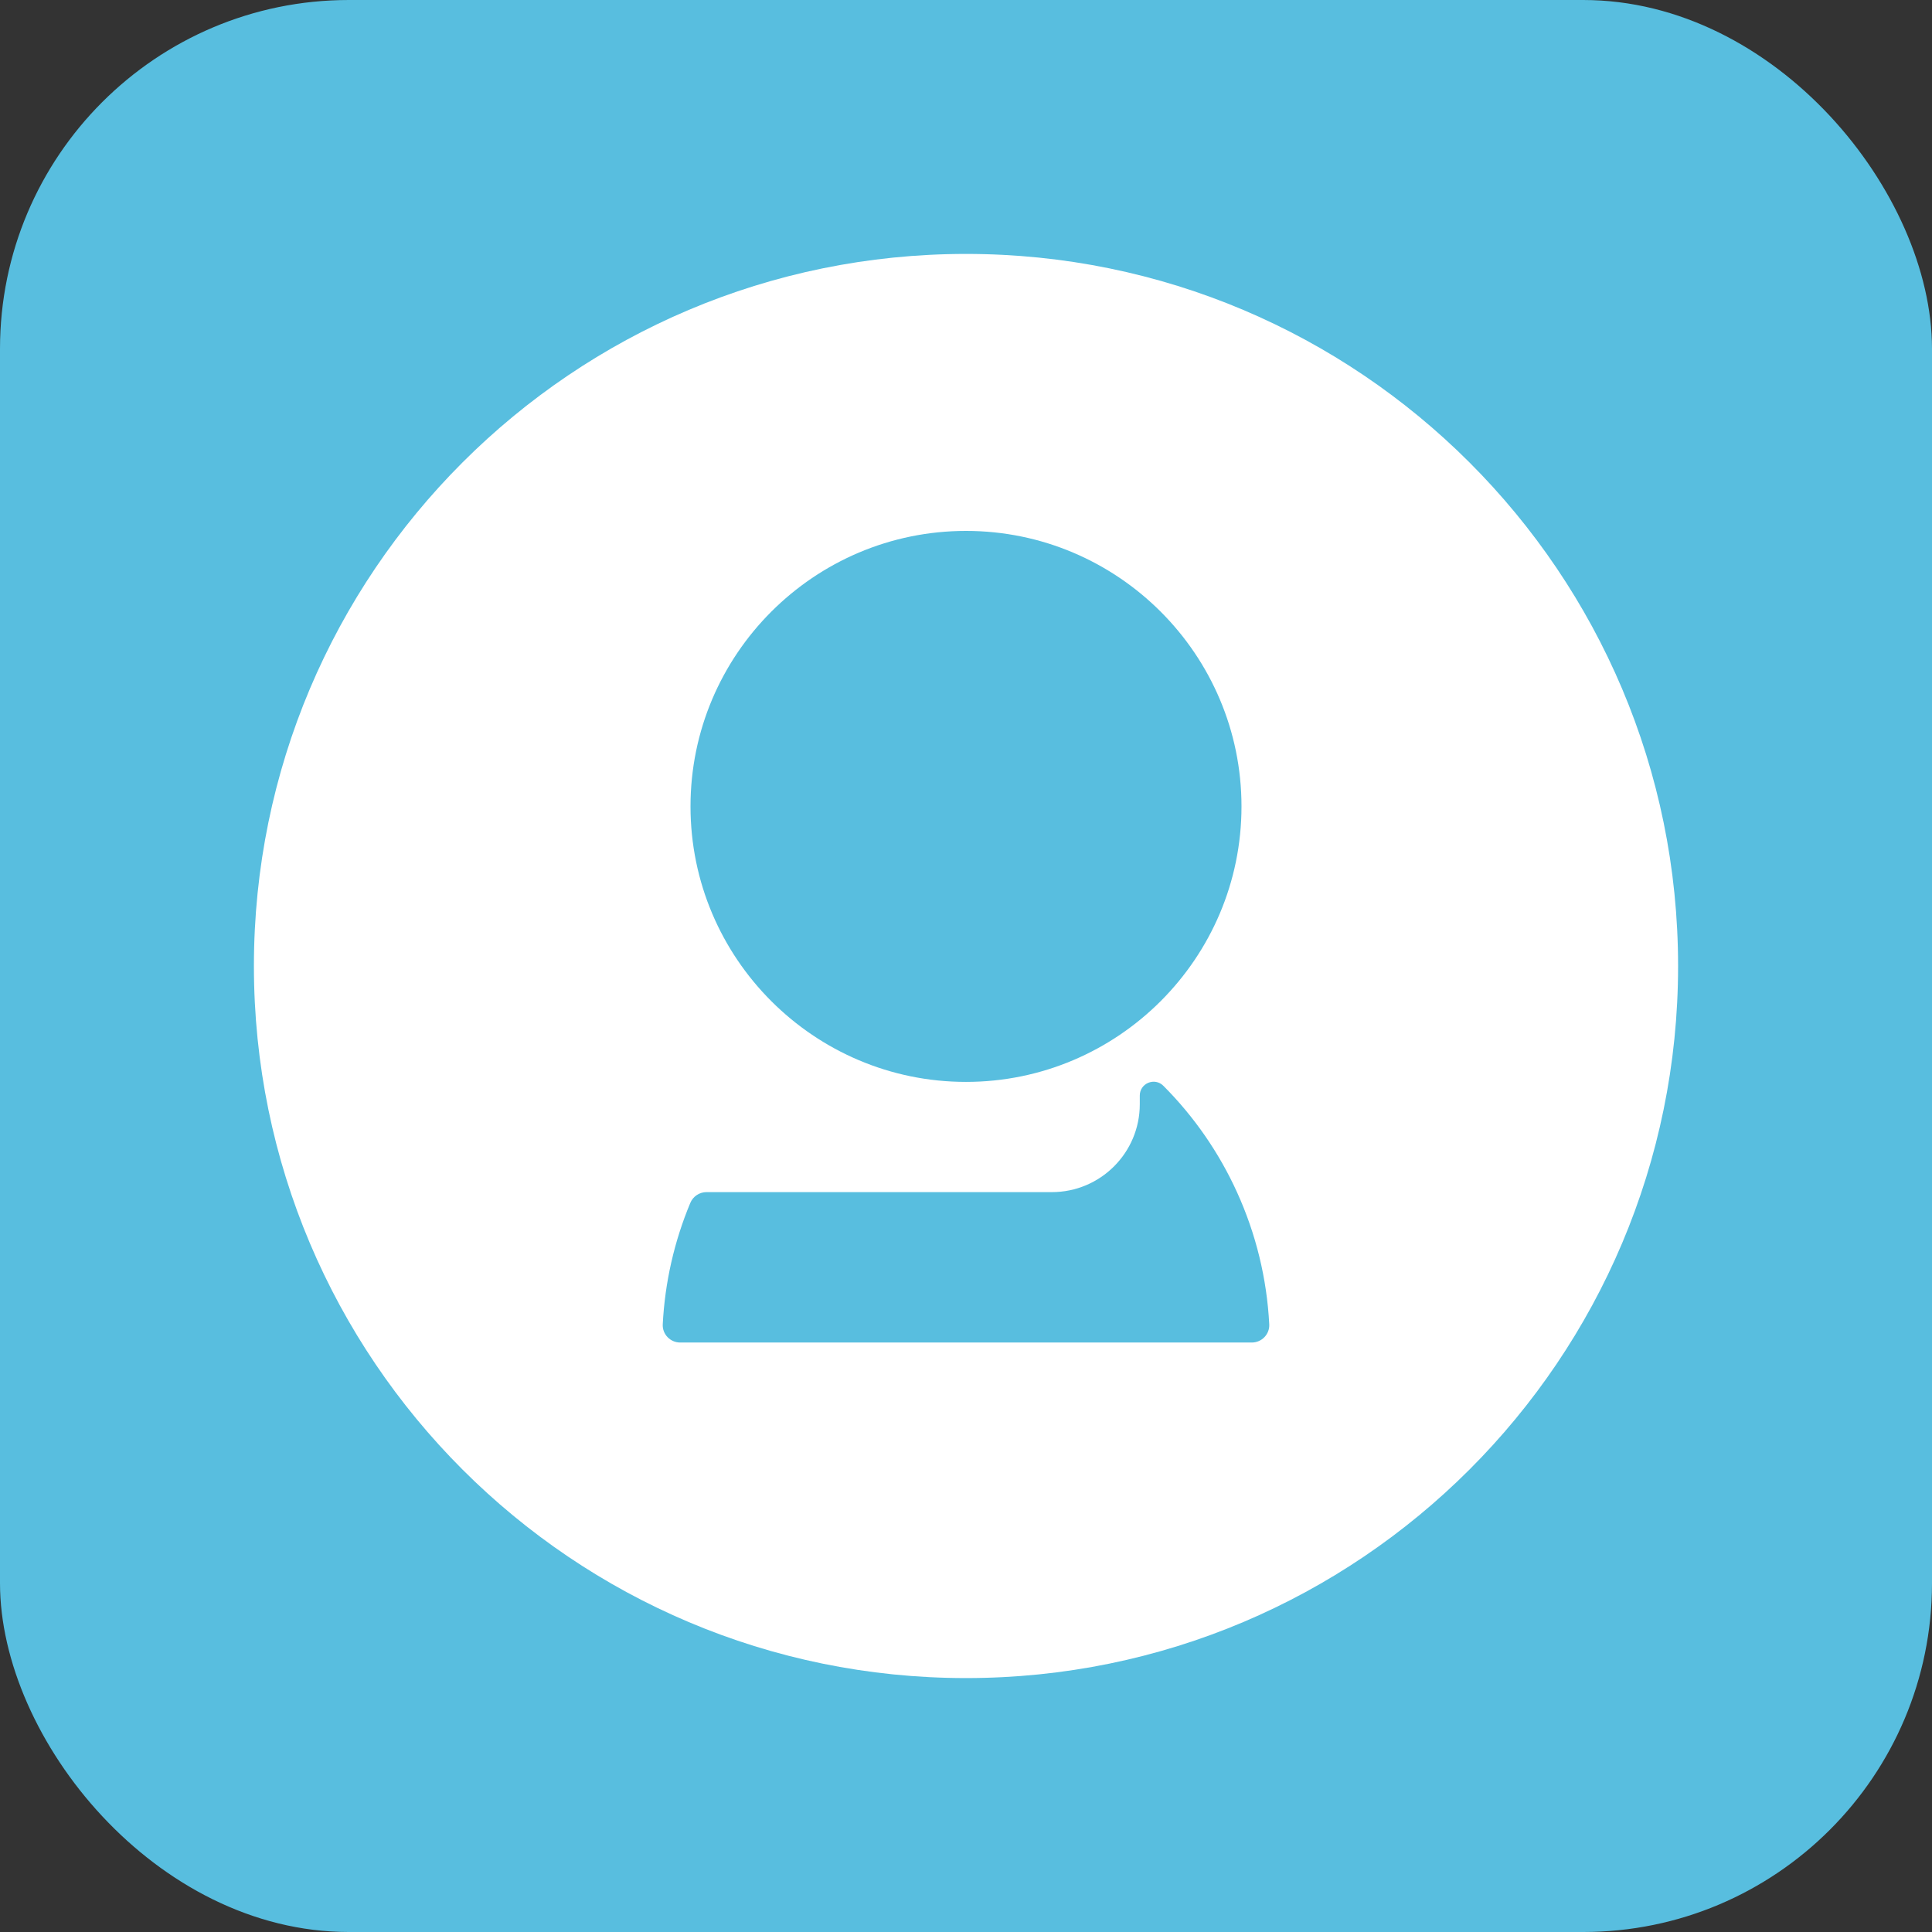 <svg width="720" height="720" viewBox="0 0 720 720" fill="none" xmlns="http://www.w3.org/2000/svg">
<rect x="0" y="0" width="720" height="720" fill="#333333" stroke="none"/>
<rect width="720" height="720" rx="130" fill="#58BEDF"/>
<g clip-path="url(#clip0_304_593)">
<path d="M360 352.386C388.598 352.386 411.872 329.121 411.872 300.523C411.872 271.924 388.598 248.657 360 248.657C331.39 248.657 308.125 271.924 308.125 300.523C308.125 329.121 331.39 352.386 360 352.386Z" fill="#58BEDF"/>
<path d="M466.513 500.318H253.486C249.792 500.318 246.809 497.24 246.988 493.555C247.778 477.996 251.248 462.69 257.246 448.312C257.74 447.119 258.575 446.099 259.647 445.379C260.719 444.659 261.98 444.273 263.271 444.268H391.999C410.092 444.268 424.765 429.603 424.765 411.509V408.278C424.765 403.695 430.308 401.401 433.548 404.64C444.989 416.102 454.281 429.524 460.982 444.268C468.057 459.794 472.138 476.515 473.011 493.555C473.193 497.24 470.208 500.318 466.513 500.318M360 197.856C416.601 197.856 462.667 243.915 462.667 300.525C462.667 357.135 416.601 403.192 360 403.192C303.38 403.192 257.333 357.135 257.333 300.525C257.333 243.915 303.38 197.856 360 197.856M360 94.63C213.434 94.63 94.625 213.439 94.625 360.005C94.625 506.562 213.434 625.37 360 625.37C506.566 625.37 625.375 506.562 625.375 360.005C625.375 213.439 506.566 94.63 360 94.63" fill="white"/>
</g>
<defs>
<clipPath id="clip0_304_593">
<rect width="532" height="532" fill="white" transform="translate(94 94)"/>
</clipPath>
</defs>
</svg>
